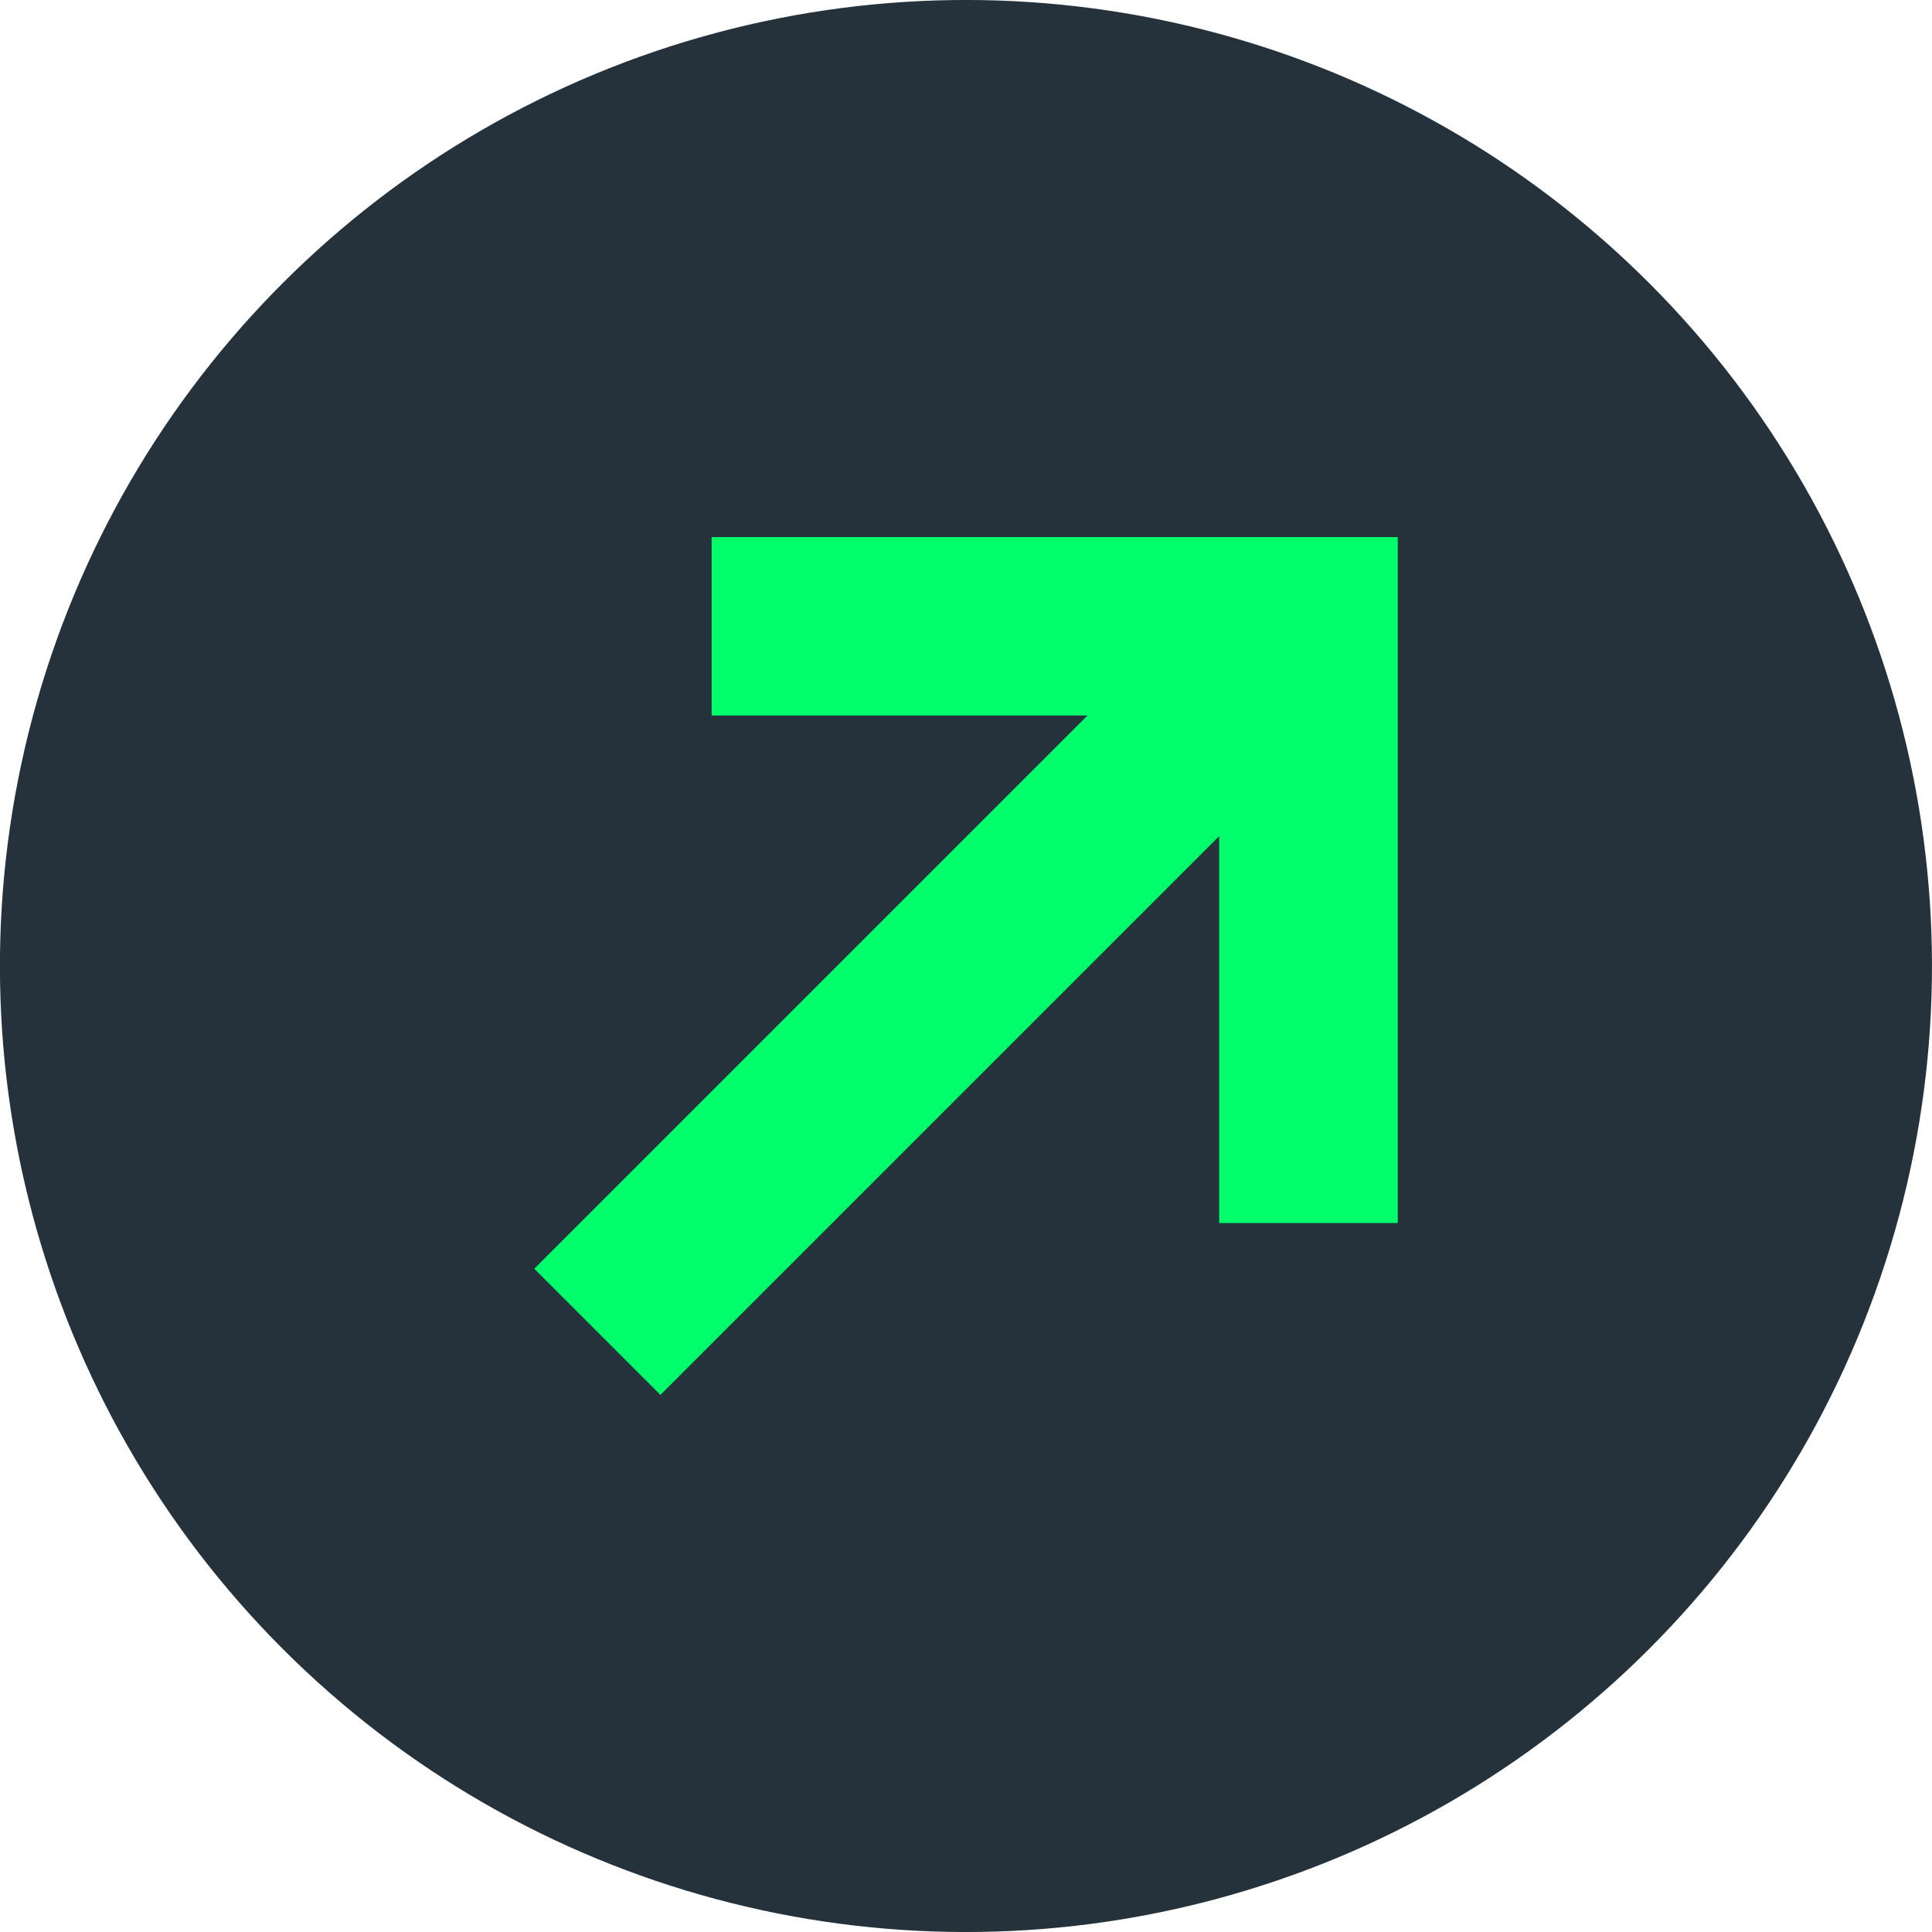 <svg xmlns="http://www.w3.org/2000/svg" id="Layer_2" data-name="Layer 2" viewBox="0 0 115 115"><defs><style>      .cls-1 {        fill: #00ff6a;      }      .cls-2 {        fill: #25313b;      }    </style></defs><g id="Layer_1-2" data-name="Layer 1"><g><circle class="cls-2" cx="57.5" cy="57.5" r="57.5" transform="translate(-23.82 57.5) rotate(-45)"></circle><polygon class="cls-1" points="42.36 31.97 42.36 42.59 64.73 42.59 31.8 75.52 39.31 83.03 72.57 49.77 72.57 72.8 83.2 72.8 83.2 31.97 42.36 31.97"></polygon></g></g></svg>